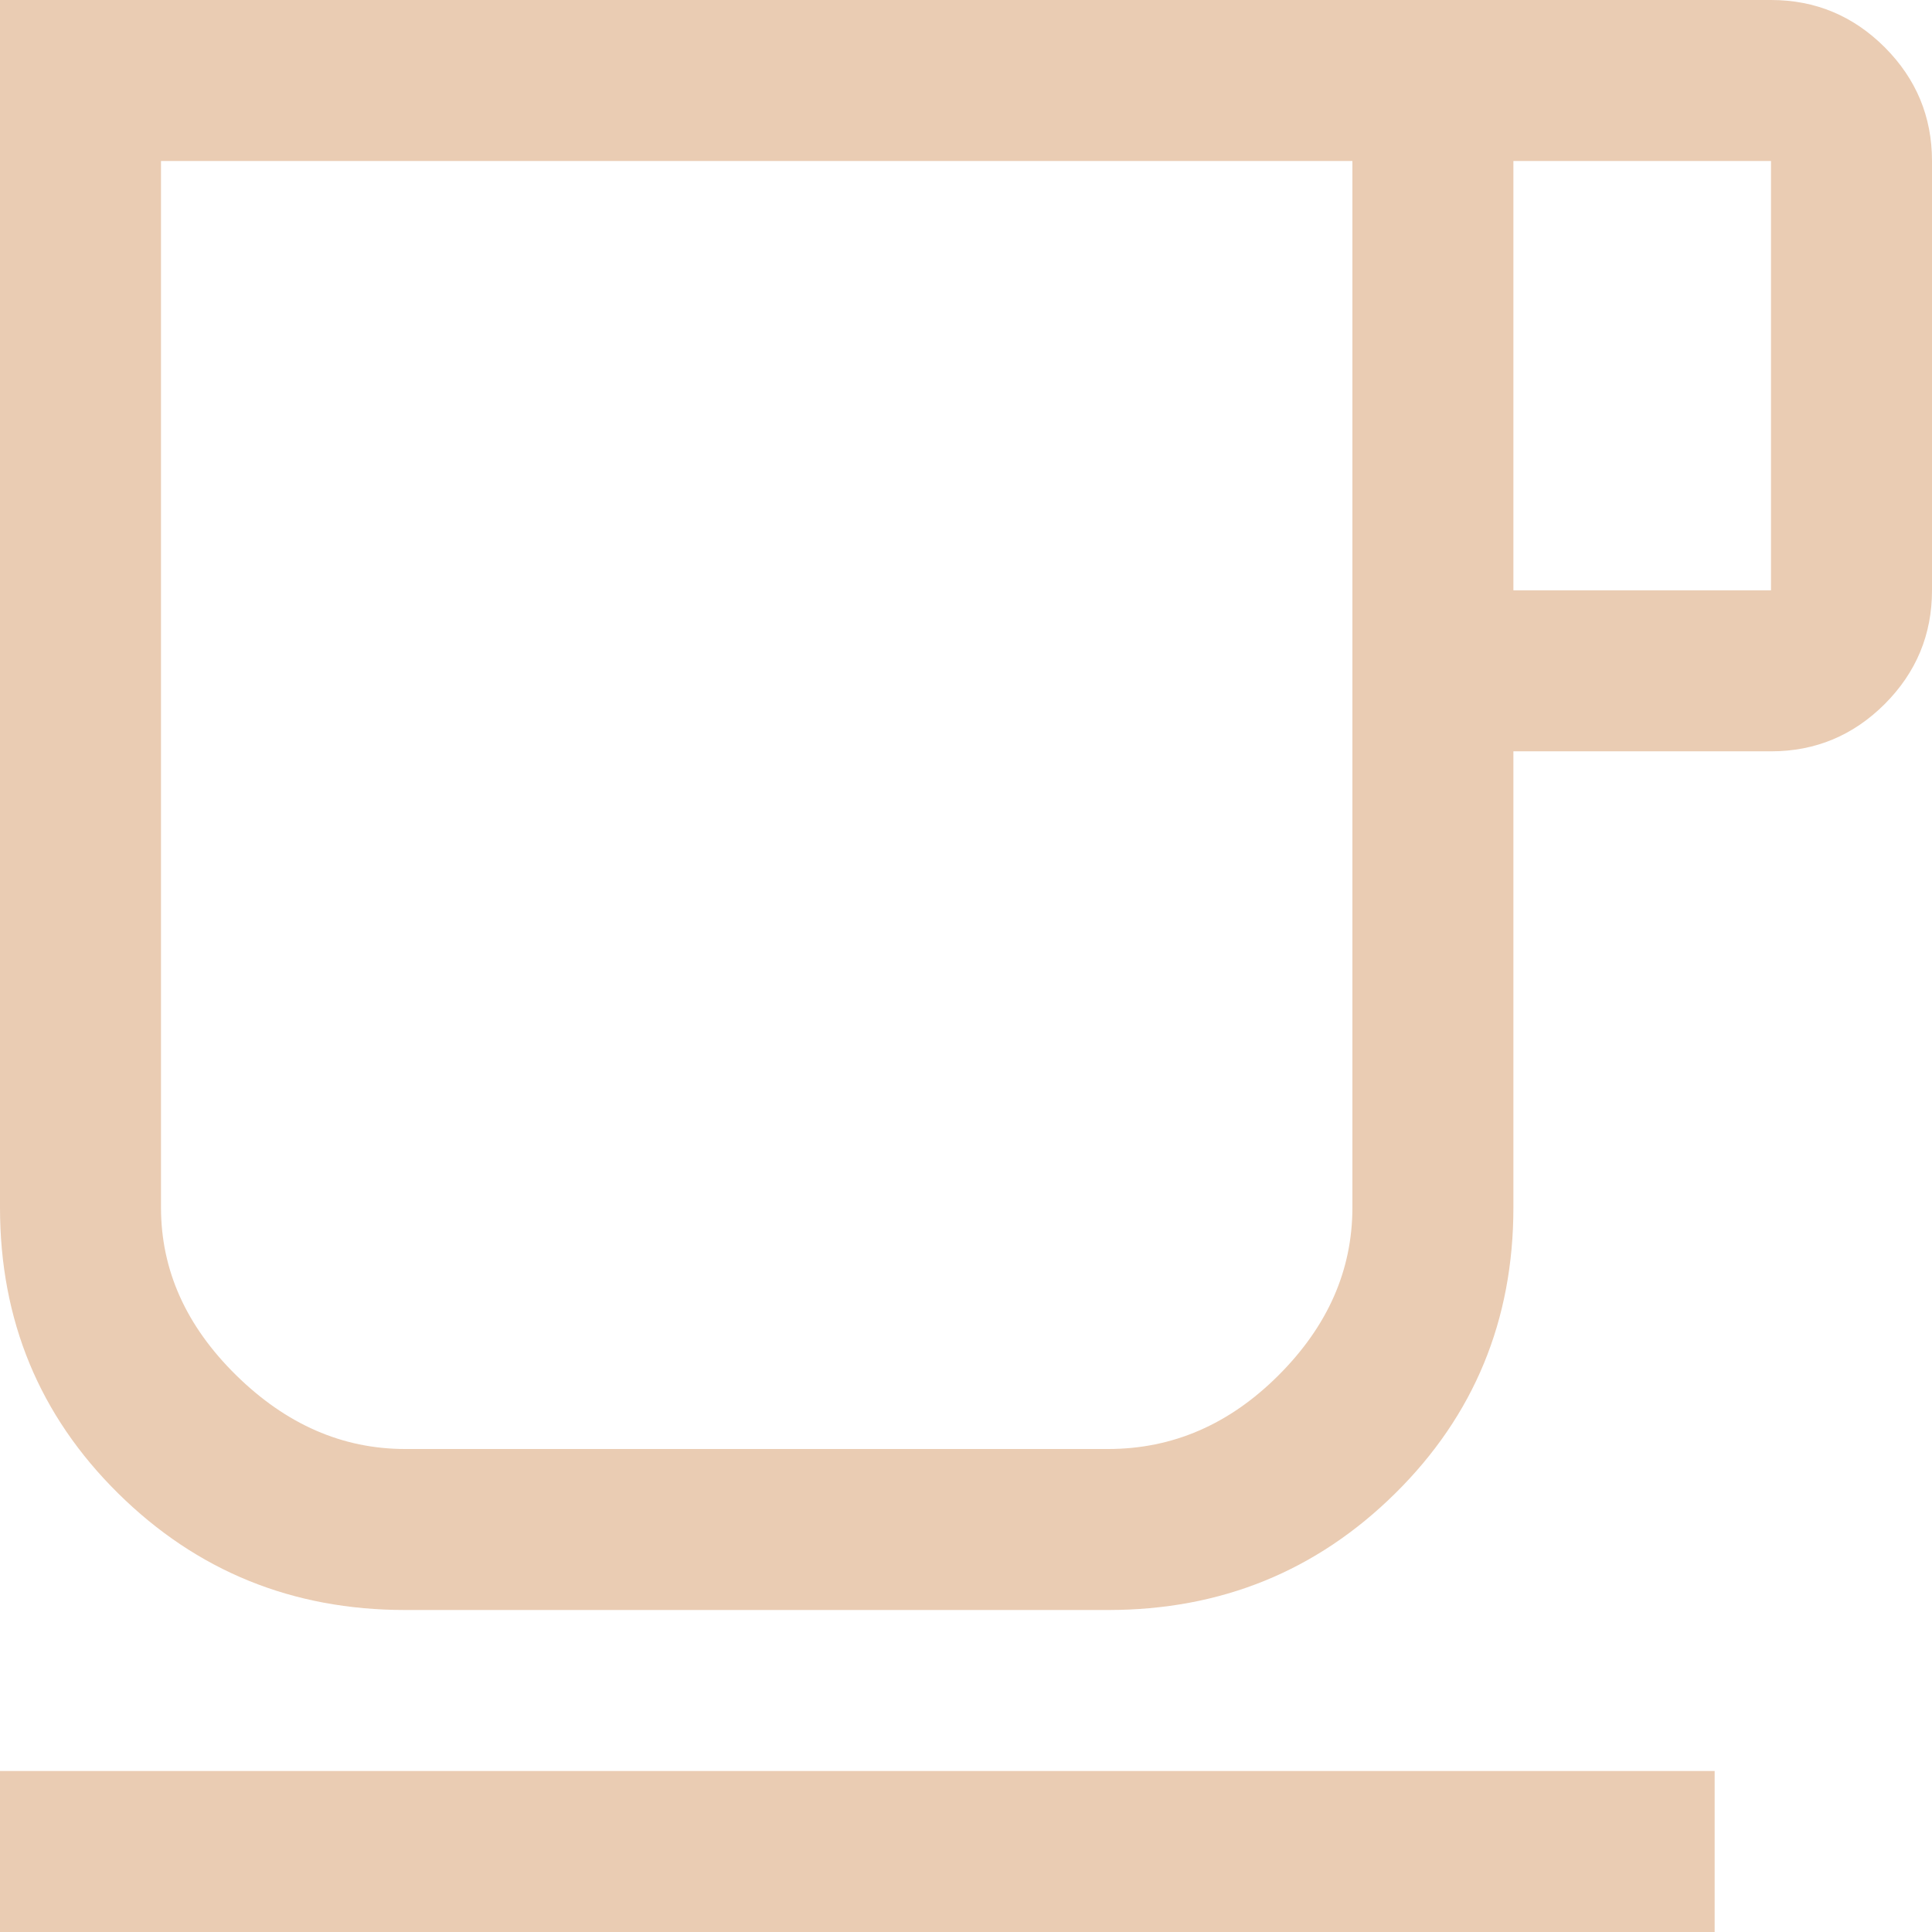 <svg width="36" height="36" viewBox="0 0 36 36" fill="none" xmlns="http://www.w3.org/2000/svg">
<path d="M0 36V33H31.95V36H0ZM7.55 30C5.45 30 3.667 29.275 2.2 27.825C0.733 26.375 0 24.6 0 22.5V0H33C33.825 0 34.531 0.294 35.119 0.881C35.706 1.469 36 2.175 36 3V11C36 11.825 35.706 12.531 35.119 13.119C34.531 13.706 33.825 14 33 14H28.2V22.5C28.2 24.6 27.467 26.375 26 27.825C24.533 29.275 22.75 30 20.65 30H7.55ZM7.55 27H20.649C21.85 27 22.908 26.542 23.825 25.625C24.742 24.708 25.2 23.667 25.2 22.5V3H3V22.5C3 23.667 3.467 24.708 4.4 25.625C5.333 26.542 6.383 27 7.55 27ZM28.2 11H33V3H28.2V11Z" fill="#EACCB3"/>
</svg>
